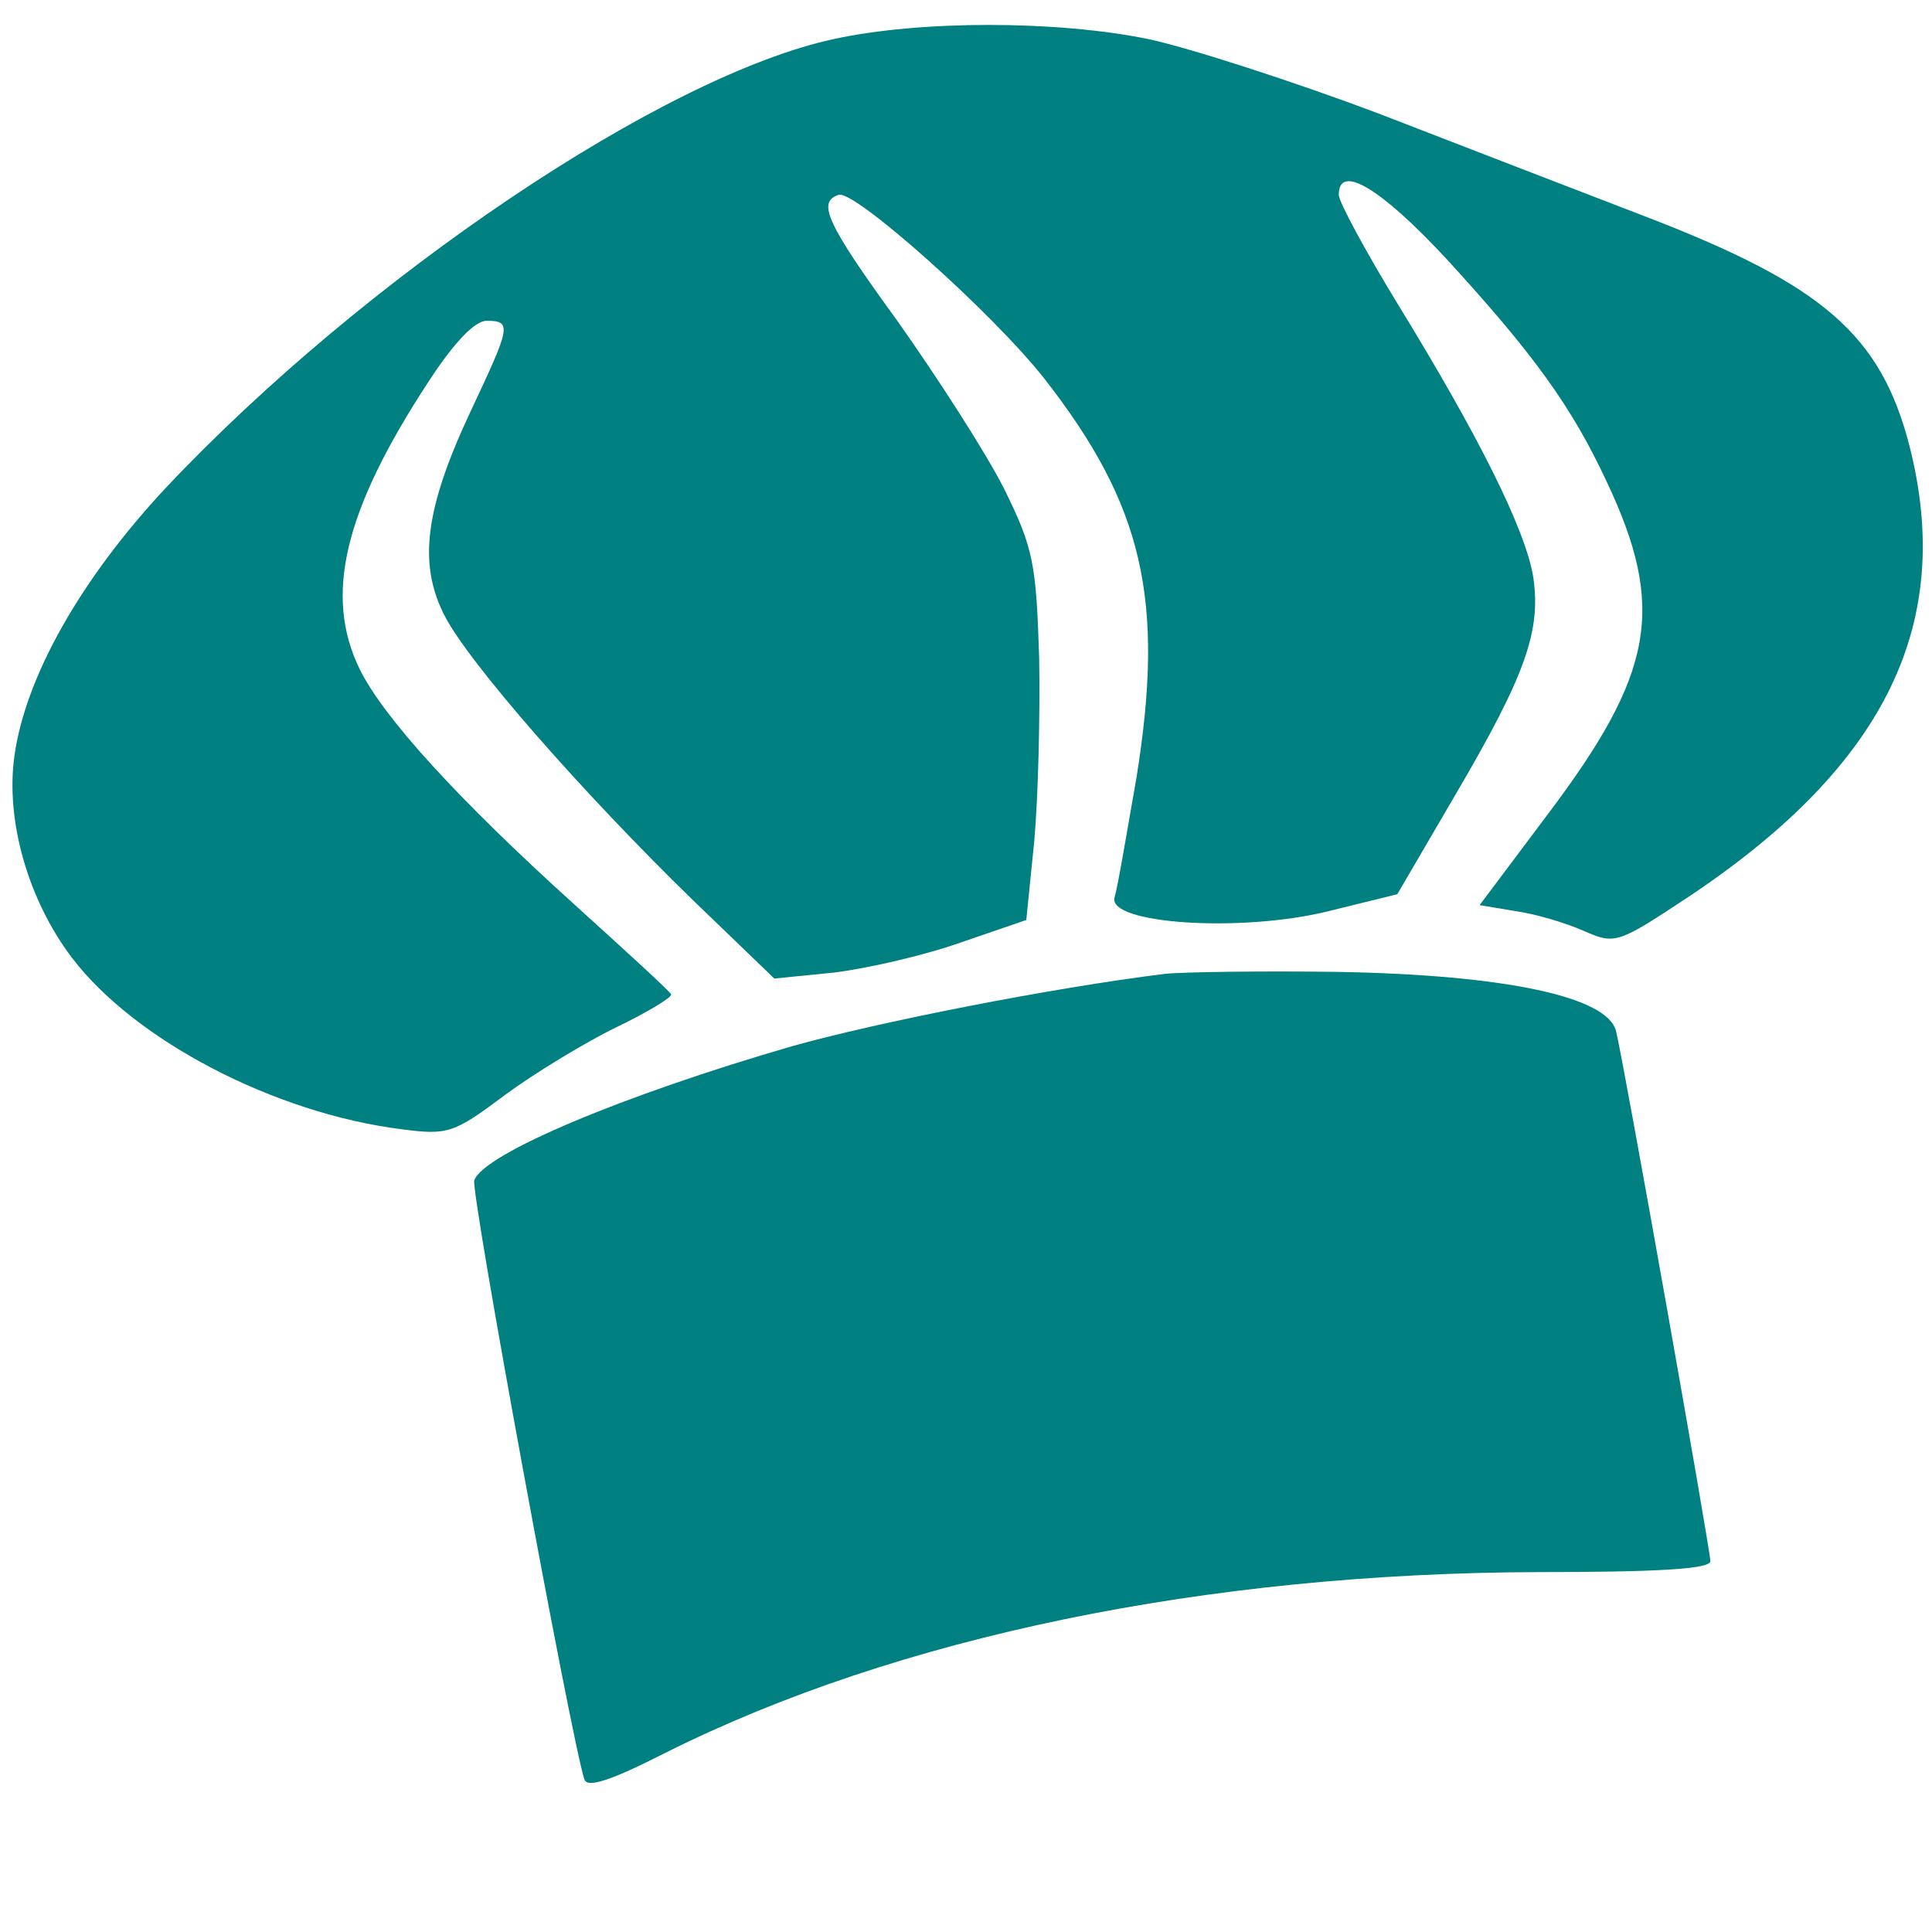 <?xml version="1.0" encoding="UTF-8" standalone="no"?>
<svg
   version="1.0"
   width="194.748pt"
   height="194.748pt"
   viewBox="0 0 194.748 194.748"
   preserveAspectRatio="xMidYMid"
   id="svg12"
   sodipodi:docname="logo.svg"
   inkscape:version="1.4 (86a8ad7, 2024-10-11)"
   xmlns:inkscape="http://www.inkscape.org/namespaces/inkscape"
   xmlns:sodipodi="http://sodipodi.sourceforge.net/DTD/sodipodi-0.dtd"
   xmlns="http://www.w3.org/2000/svg"
   xmlns:svg="http://www.w3.org/2000/svg">
  <defs
     id="defs12" />
  <sodipodi:namedview
     id="namedview12"
     pagecolor="#ffffff"
     bordercolor="#000000"
     borderopacity="0.25"
     inkscape:showpageshadow="2"
     inkscape:pageopacity="0.0"
     inkscape:pagecheckerboard="0"
     inkscape:deskcolor="#d1d1d1"
     inkscape:document-units="pt"
     inkscape:zoom="0.59692383"
     inkscape:cx="125.64417"
     inkscape:cy="305.73415"
     inkscape:window-width="1920"
     inkscape:window-height="1017"
     inkscape:window-x="2552"
     inkscape:window-y="-8"
     inkscape:window-maximized="1"
     inkscape:current-layer="svg12" />
  <rect
     style="fill:#ffffff;stroke-width:0.75"
     id="rect1"
     width="194.748"
     height="194.748"
     x="2.220446e-16"
     y="4.4408921e-16" />
  <path
     d="m 117.408,98.169 c -11.4,1.4 -29.1,4.9 -37.6,7.3 -16.9,4.9 -31,10.8 -32,13.5 -0.4,1.1 9.8,56.5 11.1,60.4 0.3,0.9 2.7,0.1 8.2,-2.7 23.4,-11.7 54.5,-18.1 88,-18.2 11.8,0 17.3,-0.3 17.3,-1.1 0,-1.1 -8.6,-49.6 -9.5,-53.4 -0.8,-3.5 -11.2,-5.7 -28,-6 -7.7,-0.1 -15.6,0 -17.5,0.2 z"
     id="path7"
     style="fill:#008080;stroke-width:0.1" />
  <path
     d="m 84.049,3.938 c -17.2,3.7 -47.3,24 -67.3,45.2 -8.6,9.2 -14.2,19.1 -15.3,27.1 -0.9,6.5 1.4,14.5 5.8,20.3 6.3,8.3 20.4,15.7 33.3,17.3 4.6,0.6 5.2,0.4 10.4,-3.5 3,-2.2 8.1,-5.3 11.2,-6.8 3.1,-1.5 5.6,-3 5.5,-3.3 -0.1,-0.3 -4.6,-4.4 -9.9,-9.2 -11.5,-10.4 -19.1,-18.7 -21.5,-23.6 -3.6,-7.4 -1.6,-15.9 6.9,-28.9 2.6,-4 4.7,-6.2 5.9,-6.2 2.6,0 2.4,0.6 -1.6,9.1 -4.6,9.8 -5.3,15.3 -2.7,20.5 2.4,4.8 14.1,18.1 25.1,28.8 l 8.2,7.9 6,-0.6 c 3.3,-0.4 9,-1.7 12.7,-3 l 6.7,-2.3 0.8,-7.9 c 0.4,-4.4 0.6,-12.7 0.5,-18.5 -0.3,-9.6 -0.6,-11.1 -3.5,-17 -1.8,-3.6 -6.7,-11.2 -10.8,-17 -7.2,-9.9 -8.1,-12 -5.9,-12.7 1.6,-0.5 15.5,11.9 20.7,18.5 10,12.8 12.2,22.3 9.3,40.3 -1,5.7 -1.9,11.1 -2.2,12 -0.8,2.7 12.8,3.6 21.6,1.4 l 6.9,-1.7 5.9,-10.1 c 7.1,-12.1 8.6,-16.5 7.8,-21.9 -0.8,-4.8 -5.5,-14.2 -13.6,-27.4 -3.3,-5.4 -6,-10.4 -6,-11.1 0,-3.2 4.2,-0.7 10.8,6.4 8.9,9.7 12.7,15 16.2,22.5 6,12.7 4.8,19.3 -5.9,33.5 l -6.9,9.2 3.6,0.6 c 2.1,0.3 5.1,1.2 6.9,2 3.2,1.4 3.4,1.3 10.8,-3.6 19.7,-13.2 26.6,-27.5 22,-45.4 -2.9,-11.1 -8.7,-16.1 -26.3,-22.9 -6.5,-2.5 -18.7,-7.2 -27.2,-10.5 -8.5,-3.2 -19,-6.6 -23.2,-7.5 -9.3,-1.9 -23,-1.9 -31.7,0 z"
     id="path2"
     style="fill:#008080;stroke-width:0.1" />
</svg>
